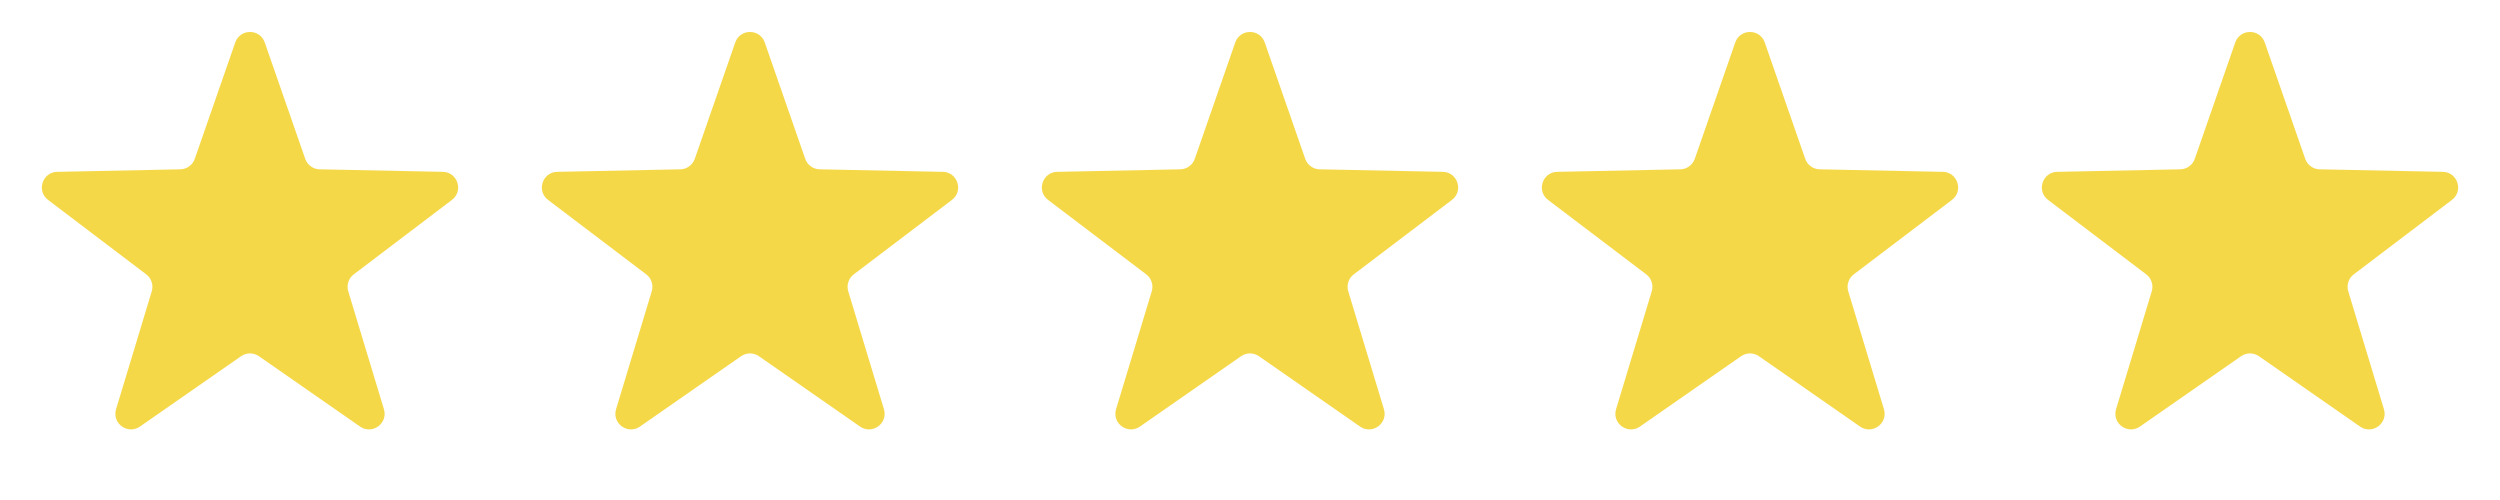 <svg width="80" height="16" viewBox="0 0 80 16" fill="none" xmlns="http://www.w3.org/2000/svg">
<path d="M7.528 1.359C7.683 0.911 8.317 0.911 8.472 1.359L9.767 5.082C9.835 5.28 10.02 5.414 10.229 5.418L14.17 5.499C14.644 5.508 14.84 6.11 14.462 6.397L11.321 8.779C11.154 8.905 11.084 9.122 11.144 9.322L12.286 13.095C12.423 13.549 11.911 13.921 11.522 13.65L8.286 11.399C8.114 11.279 7.886 11.279 7.714 11.399L4.478 13.65C4.089 13.921 3.577 13.549 3.714 13.095L4.856 9.322C4.916 9.122 4.846 8.905 4.679 8.779L1.538 6.397C1.16 6.11 1.356 5.508 1.83 5.499L5.771 5.418C5.98 5.414 6.165 5.28 6.233 5.082L7.528 1.359Z" fill="#F5D848"/>
<path d="M23.528 1.359C23.683 0.911 24.317 0.911 24.472 1.359L25.767 5.082C25.835 5.28 26.02 5.414 26.229 5.418L30.17 5.499C30.644 5.508 30.84 6.11 30.462 6.397L27.321 8.779C27.154 8.905 27.084 9.122 27.144 9.322L28.286 13.095C28.423 13.549 27.911 13.921 27.522 13.65L24.286 11.399C24.114 11.279 23.886 11.279 23.714 11.399L20.478 13.65C20.089 13.921 19.577 13.549 19.714 13.095L20.856 9.322C20.916 9.122 20.846 8.905 20.679 8.779L17.538 6.397C17.16 6.11 17.356 5.508 17.83 5.499L21.771 5.418C21.98 5.414 22.165 5.28 22.233 5.082L23.528 1.359Z" fill="#F5D848"/>
<path d="M39.528 1.359C39.683 0.911 40.317 0.911 40.472 1.359L41.767 5.082C41.835 5.28 42.02 5.414 42.229 5.418L46.17 5.499C46.644 5.508 46.84 6.11 46.462 6.397L43.321 8.779C43.154 8.905 43.084 9.122 43.144 9.322L44.286 13.095C44.423 13.549 43.911 13.921 43.522 13.65L40.286 11.399C40.114 11.279 39.886 11.279 39.714 11.399L36.478 13.65C36.089 13.921 35.577 13.549 35.714 13.095L36.856 9.322C36.916 9.122 36.846 8.905 36.679 8.779L33.538 6.397C33.16 6.11 33.356 5.508 33.83 5.499L37.771 5.418C37.98 5.414 38.165 5.28 38.233 5.082L39.528 1.359Z" fill="#F5D848"/>
<path d="M55.528 1.359C55.683 0.911 56.317 0.911 56.472 1.359L57.767 5.082C57.835 5.28 58.02 5.414 58.229 5.418L62.17 5.499C62.644 5.508 62.84 6.11 62.462 6.397L59.321 8.779C59.154 8.905 59.084 9.122 59.144 9.322L60.286 13.095C60.423 13.549 59.911 13.921 59.522 13.65L56.286 11.399C56.114 11.279 55.886 11.279 55.714 11.399L52.478 13.65C52.089 13.921 51.577 13.549 51.714 13.095L52.856 9.322C52.916 9.122 52.846 8.905 52.679 8.779L49.538 6.397C49.16 6.11 49.356 5.508 49.83 5.499L53.771 5.418C53.98 5.414 54.165 5.28 54.233 5.082L55.528 1.359Z" fill="#F5D848"/>
<path d="M71.528 1.359C71.683 0.911 72.317 0.911 72.472 1.359L73.767 5.082C73.835 5.28 74.02 5.414 74.229 5.418L78.17 5.499C78.644 5.508 78.84 6.11 78.462 6.397L75.321 8.779C75.154 8.905 75.084 9.122 75.144 9.322L76.286 13.095C76.423 13.549 75.911 13.921 75.522 13.65L72.286 11.399C72.114 11.279 71.886 11.279 71.714 11.399L68.478 13.65C68.089 13.921 67.577 13.549 67.714 13.095L68.856 9.322C68.916 9.122 68.846 8.905 68.679 8.779L65.538 6.397C65.16 6.11 65.356 5.508 65.83 5.499L69.771 5.418C69.98 5.414 70.165 5.28 70.233 5.082L71.528 1.359Z" fill="#F5D848"/>
</svg>
